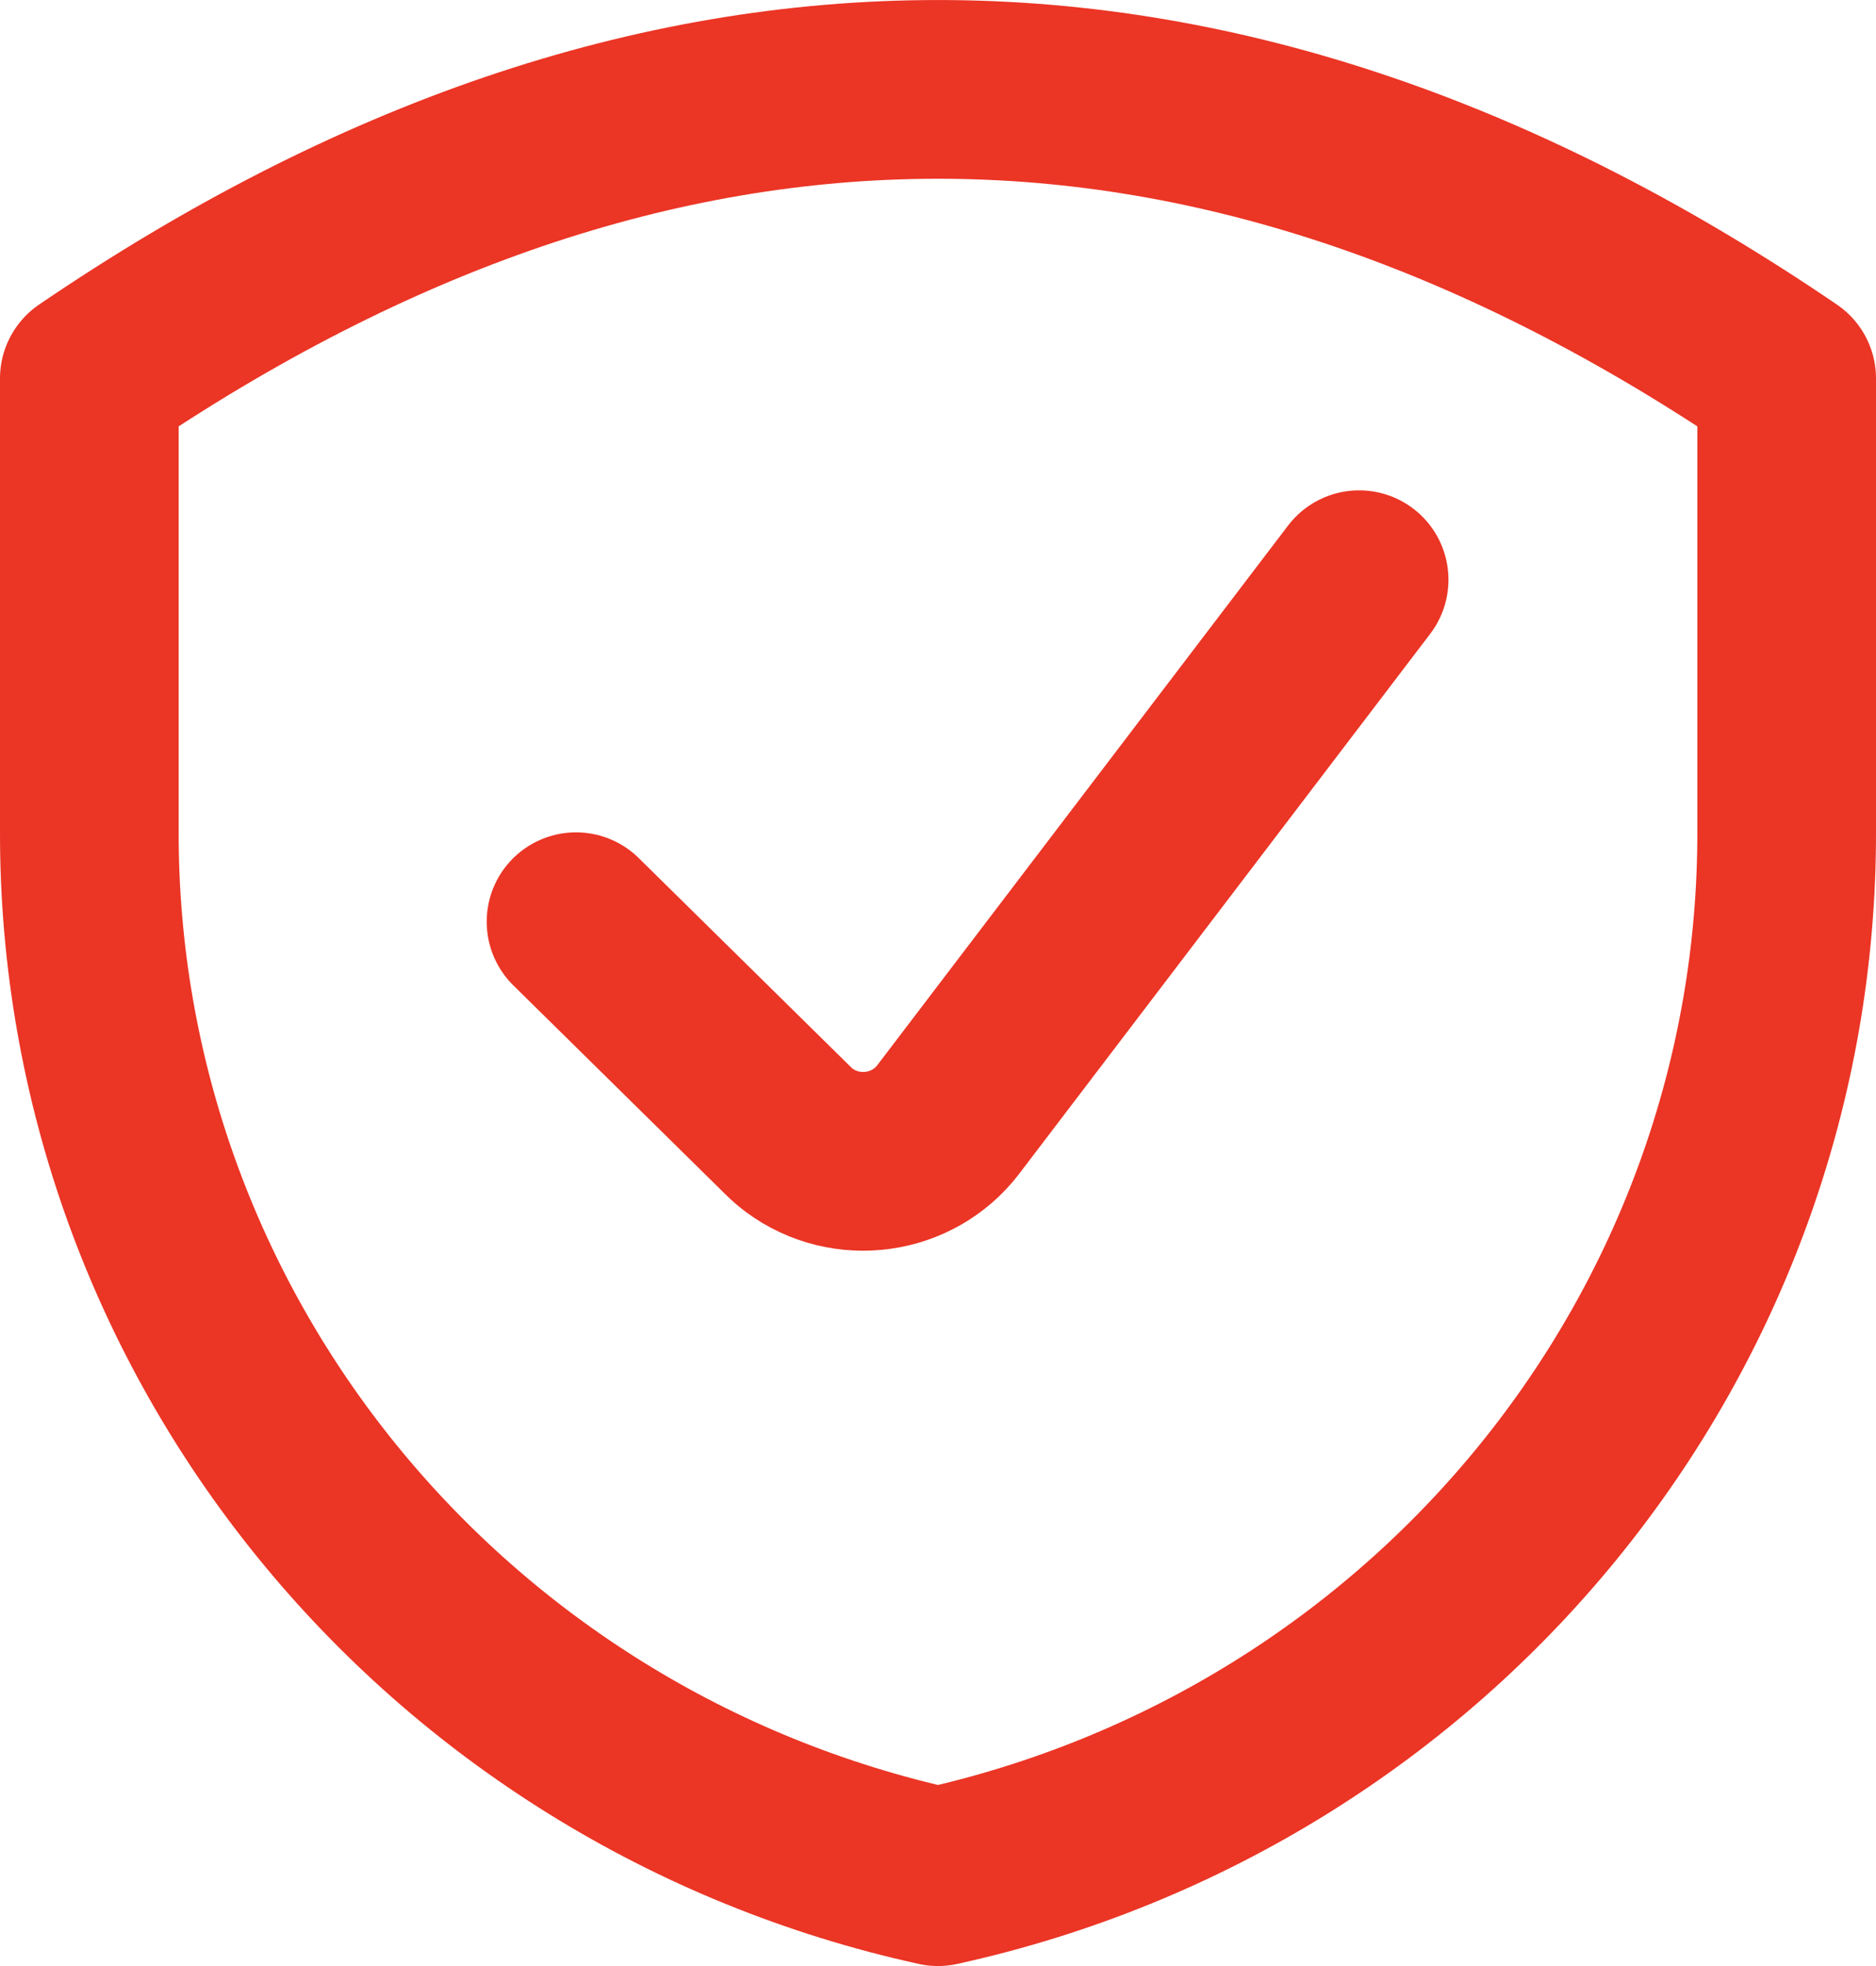 <?xml version="1.0" encoding="UTF-8"?> <svg xmlns="http://www.w3.org/2000/svg" width="21" height="22" viewBox="0 0 21 22" fill="none"><path d="M20 9.303C20.011 14.914 16.06 19.779 10.5 21C4.94 19.779 0.989 14.914 1 9.303V4.235C7.333 -0.078 13.667 -0.078 20 4.235V9.303Z" stroke="#EB3525" stroke-width="2" stroke-linecap="round" stroke-linejoin="round"></path><path d="M15.214 6.487L10.614 12.528C10.219 13.045 9.474 13.149 8.948 12.761C8.904 12.728 8.862 12.692 8.823 12.653L6.448 10.314" stroke="#EB3525" stroke-width="2" stroke-linecap="round" stroke-linejoin="round"></path></svg> 